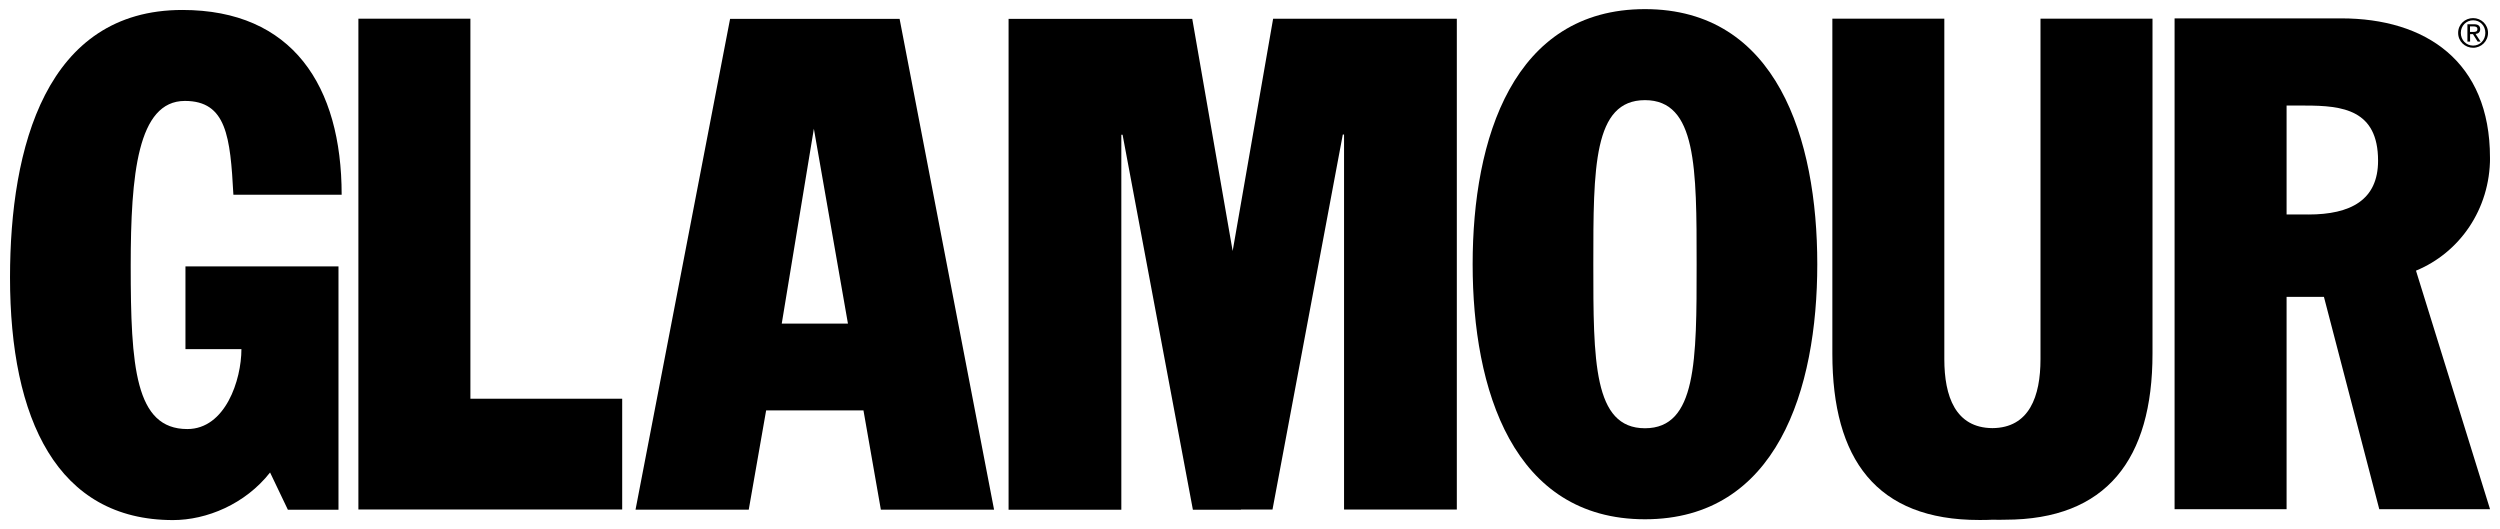 <svg width="137" height="29" viewBox="0 0 137 29" fill="none" xmlns="http://www.w3.org/2000/svg">
<g clip-path="url(#clip0_7682_2084)">
<path fill-rule="evenodd" clip-rule="evenodd" d="M18.549 14.598H10.163V19.132H13.23C13.23 20.831 12.346 23.512 10.265 23.512C7.401 23.512 7.163 20.075 7.163 14.561C7.163 9.573 7.54 5.531 10.131 5.531C12.414 5.531 12.619 7.496 12.79 10.67H18.723C18.721 4.7 16.027 0.546 9.992 0.546C2.526 0.546 0.549 8.064 0.549 15.202C0.549 22.983 3.14 28.5 9.481 28.5C11.321 28.5 13.436 27.63 14.8 25.892L15.775 27.932H18.549V14.598Z" fill="black"></path>
<path fill-rule="evenodd" clip-rule="evenodd" d="M90.144 0.5C82.916 0.5 80.701 7.601 80.701 14.478C80.701 21.355 82.916 28.456 90.144 28.456C97.372 28.456 99.587 21.355 99.587 14.478C99.587 7.601 97.372 0.5 90.144 0.5ZM90.144 23.468C87.314 23.468 87.314 19.768 87.314 14.478C87.314 9.188 87.314 5.488 90.144 5.488C92.975 5.488 92.975 9.191 92.975 14.478C92.975 19.765 92.975 23.468 90.144 23.468Z" fill="black"></path>
<path fill-rule="evenodd" clip-rule="evenodd" d="M136.451 8.637C136.451 3.35 132.907 1.007 128.304 1.007H119.167V27.903H125.305V16.267H127.351L130.384 27.903H136.454L132.396 14.832C134.782 13.849 136.454 11.47 136.454 8.637H136.451ZM126.498 11.753H125.305V5.785H126.329C128.375 5.785 130.318 6.012 130.318 8.808C130.318 10.96 128.817 11.755 126.5 11.755L126.498 11.753Z" fill="black"></path>
<path fill-rule="evenodd" clip-rule="evenodd" d="M25.778 1.024H19.64V27.92H34.096V21.85H25.778V1.024Z" fill="black"></path>
<path fill-rule="evenodd" clip-rule="evenodd" d="M69.767 1.027L67.55 13.754L65.336 1.034H55.27V27.932H61.449V7.382H61.517L65.37 27.932H68.002V27.922H69.733L73.586 7.372H73.654V27.922H79.834V1.027H69.767Z" fill="black"></path>
<path fill-rule="evenodd" clip-rule="evenodd" d="M111.819 1.024V19.685C111.819 21.716 111.208 23.447 109.184 23.461C107.157 23.447 106.549 21.716 106.549 19.685V1.024H100.413V19.383C100.413 25.163 102.823 28.498 108.458 28.495C108.712 28.495 108.964 28.495 109.206 28.48C109.45 28.495 109.629 28.48 109.883 28.48C115.439 28.48 117.957 25.163 117.957 19.383V1.024H111.821H111.819Z" fill="black"></path>
<path fill-rule="evenodd" clip-rule="evenodd" d="M49.298 1.034H40.009L34.827 27.93H41.031L41.984 22.491H47.355H47.318L48.271 27.93H54.475L49.298 1.034ZM42.84 17.732L44.6 7.055L46.467 17.732H42.84Z" fill="black"></path>
<path fill-rule="evenodd" clip-rule="evenodd" d="M135.527 0.992C135.972 0.992 136.344 1.343 136.344 1.802C136.344 2.26 135.972 2.618 135.527 2.618C135.082 2.618 134.706 2.27 134.706 1.802C134.706 1.334 135.08 0.992 135.527 0.992ZM135.527 2.499C135.904 2.499 136.197 2.199 136.197 1.802C136.197 1.404 135.906 1.112 135.527 1.112C135.148 1.112 134.853 1.412 134.853 1.802C134.853 2.192 135.144 2.499 135.527 2.499ZM135.21 1.329H135.579C135.806 1.329 135.914 1.419 135.914 1.602C135.914 1.773 135.804 1.846 135.662 1.86L135.936 2.28H135.777L135.518 1.87H135.361V2.28H135.214V1.329H135.21ZM135.356 1.751H135.51C135.642 1.751 135.762 1.743 135.762 1.595C135.762 1.468 135.652 1.448 135.552 1.448H135.356V1.751Z" fill="black"></path>
</g>
<defs>
<clipPath id="clip0_7682_2084">
<rect width="135.902" height="28" fill="white" transform="translate(0.549 0.5)"></rect>
</clipPath>
</defs>
</svg>
